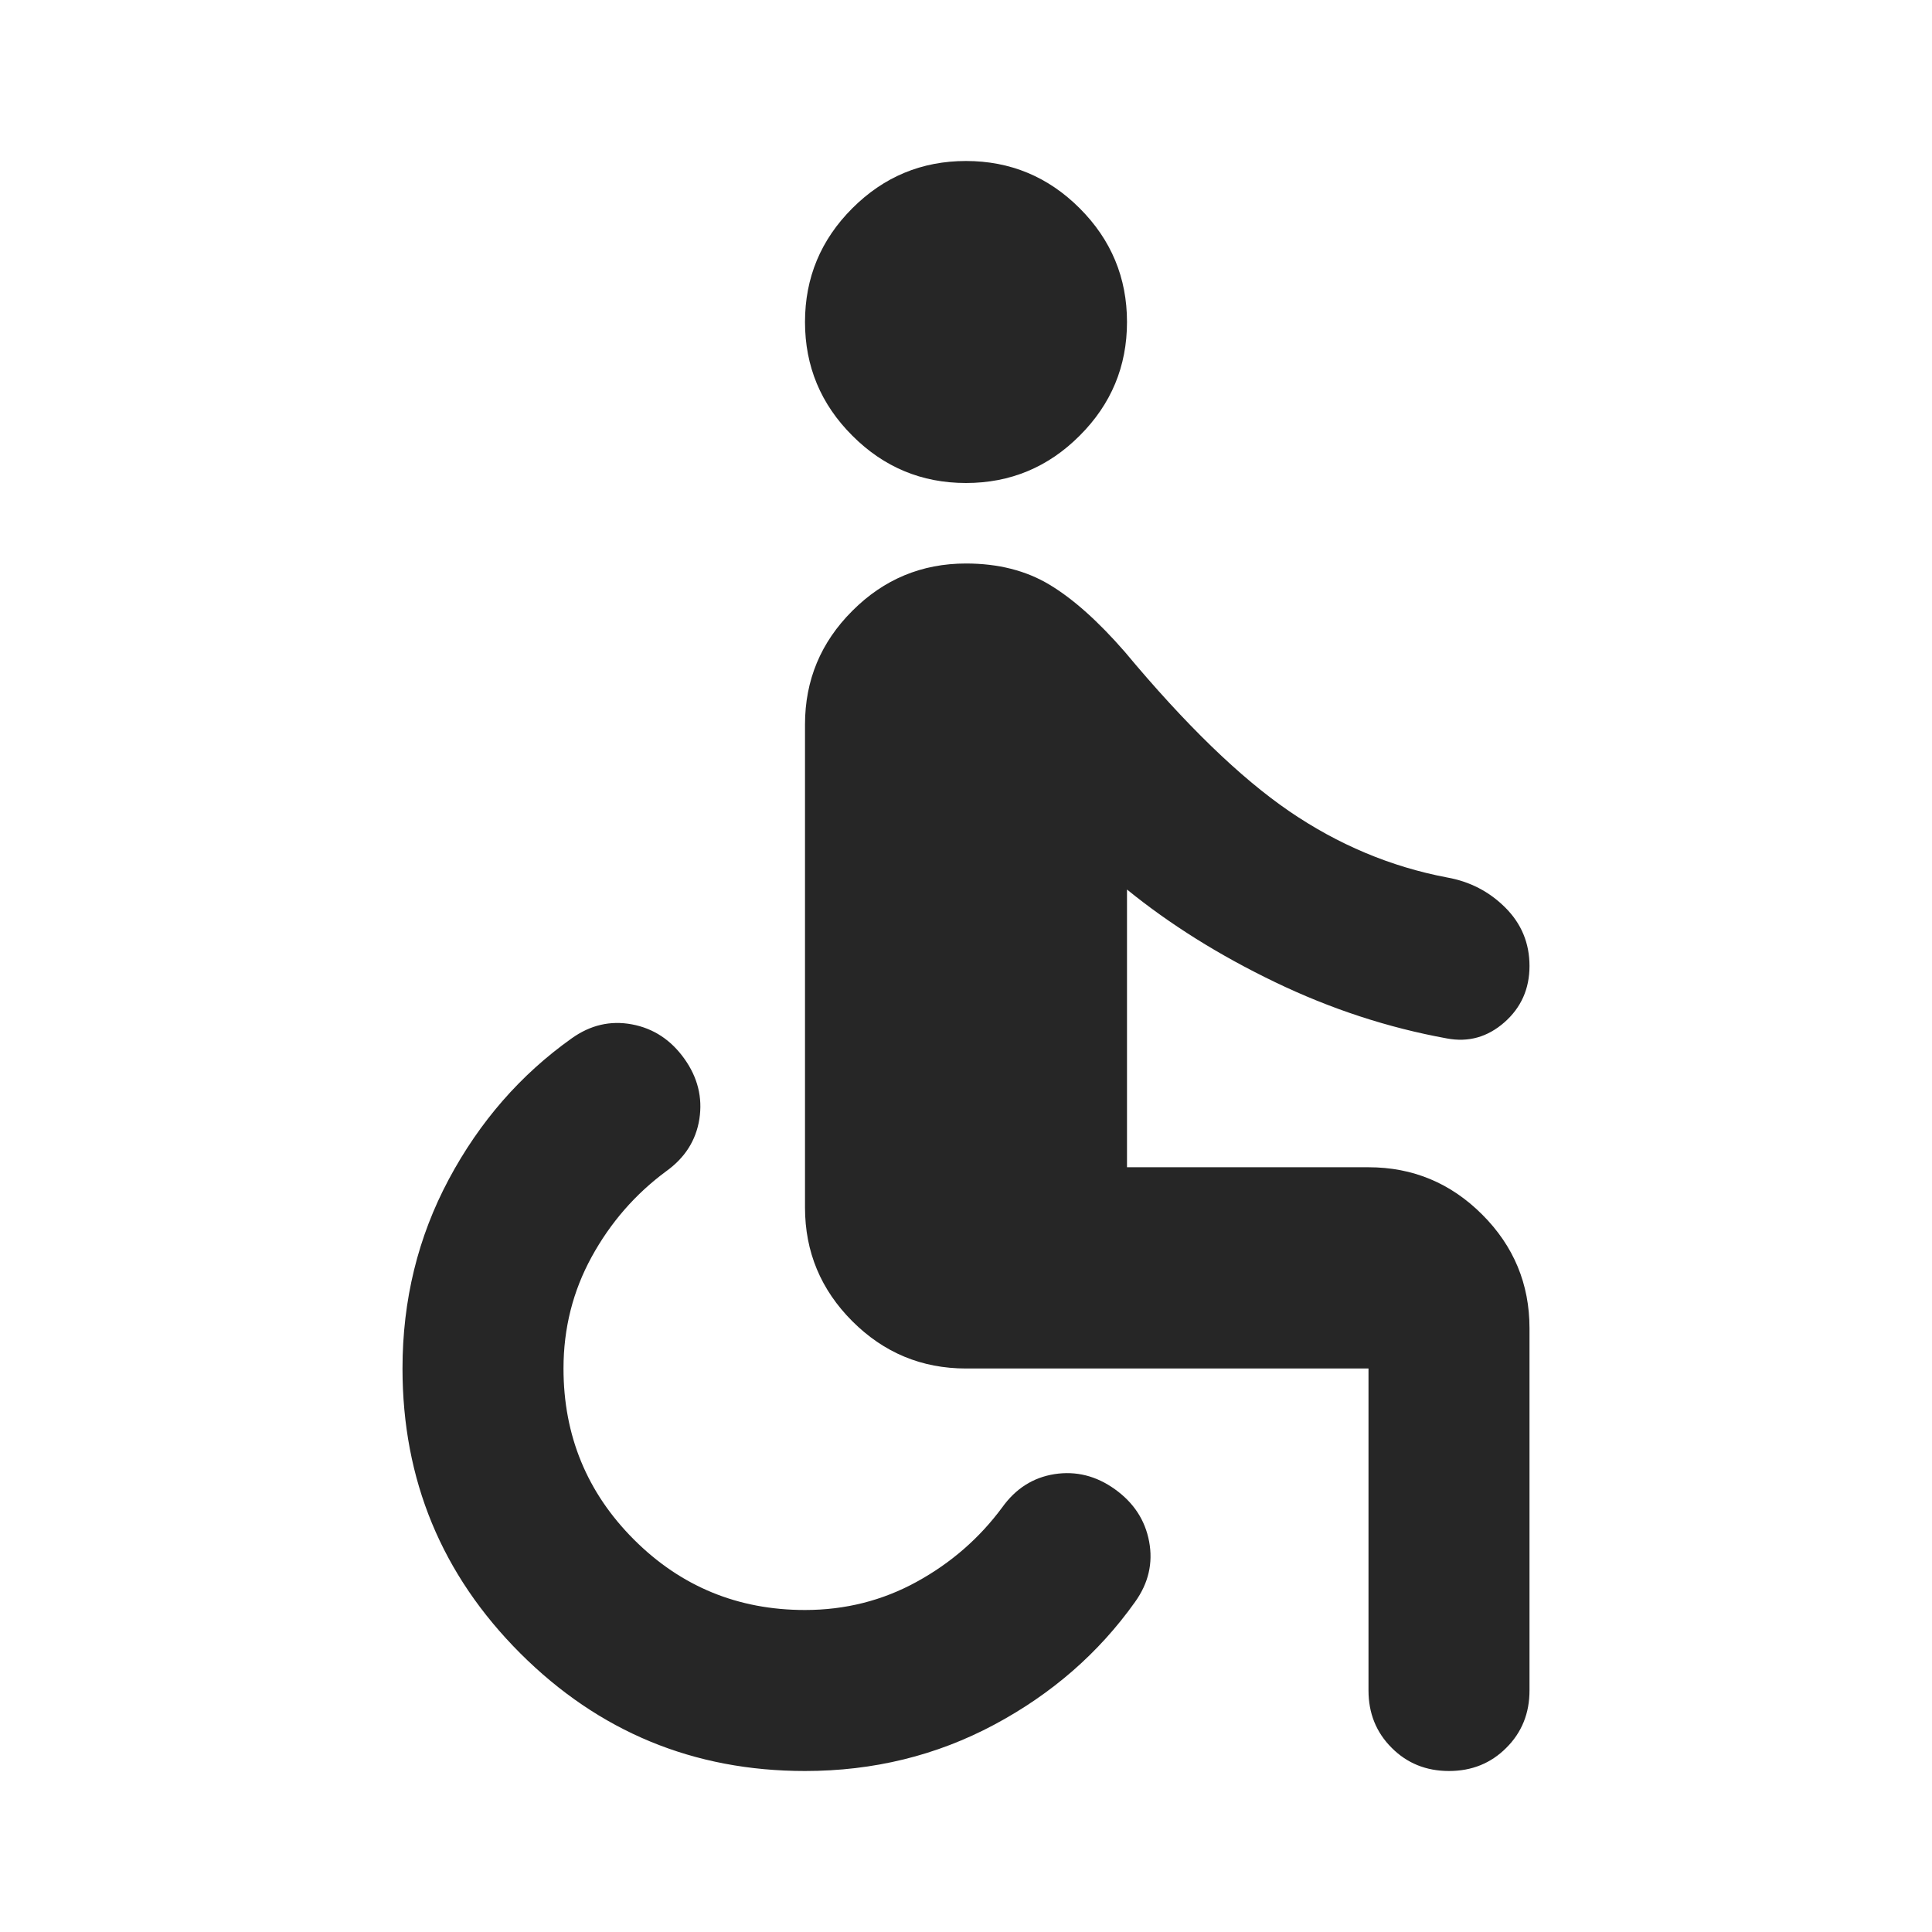 <svg width="24" height="24" viewBox="0 0 24 24" fill="none" xmlns="http://www.w3.org/2000/svg">
<mask id="mask0_456_1239" style="mask-type:alpha" maskUnits="userSpaceOnUse" x="0" y="0" width="24" height="24">
<rect width="24" height="24" fill="#D9D9D9"/>
</mask>
<g mask="url(#mask0_456_1239)">
<path d="M10 22C8.617 22 7.438 21.512 6.463 20.538C5.487 19.562 5 18.383 5 17C5 16.15 5.192 15.367 5.575 14.65C5.958 13.933 6.467 13.35 7.1 12.9C7.333 12.733 7.583 12.675 7.85 12.725C8.117 12.775 8.333 12.917 8.5 13.15C8.667 13.383 8.729 13.633 8.688 13.9C8.646 14.167 8.508 14.383 8.275 14.55C7.892 14.833 7.583 15.188 7.35 15.613C7.117 16.038 7 16.5 7 17C7 17.833 7.292 18.542 7.875 19.125C8.458 19.708 9.167 20 10 20C10.5 20 10.963 19.883 11.387 19.65C11.812 19.417 12.167 19.108 12.45 18.725C12.617 18.492 12.833 18.354 13.1 18.312C13.367 18.271 13.617 18.333 13.85 18.5C14.083 18.667 14.225 18.883 14.275 19.15C14.325 19.417 14.267 19.667 14.1 19.9C13.65 20.533 13.067 21.042 12.35 21.425C11.633 21.808 10.85 22 10 22ZM18 22C17.717 22 17.479 21.904 17.288 21.712C17.096 21.521 17 21.283 17 21V17H12C11.45 17 10.979 16.804 10.588 16.413C10.196 16.021 10 15.55 10 15V9C10 8.45 10.196 7.979 10.588 7.588C10.979 7.196 11.45 7 12 7C12.4 7 12.746 7.088 13.037 7.263C13.329 7.438 13.642 7.717 13.975 8.1C14.725 9 15.404 9.658 16.012 10.075C16.621 10.492 17.275 10.767 17.975 10.9C18.258 10.95 18.5 11.075 18.7 11.275C18.9 11.475 19 11.717 19 12C19 12.283 18.896 12.517 18.688 12.7C18.479 12.883 18.242 12.95 17.975 12.9C17.242 12.767 16.529 12.533 15.838 12.2C15.146 11.867 14.533 11.483 14 11.05V14.5H17C17.55 14.5 18.021 14.696 18.413 15.088C18.804 15.479 19 15.95 19 16.5V21C19 21.283 18.904 21.521 18.712 21.712C18.521 21.904 18.283 22 18 22ZM12 6C11.45 6 10.979 5.804 10.588 5.412C10.196 5.021 10 4.55 10 4C10 3.45 10.196 2.979 10.588 2.587C10.979 2.196 11.45 2 12 2C12.55 2 13.021 2.196 13.412 2.587C13.804 2.979 14 3.45 14 4C14 4.55 13.804 5.021 13.412 5.412C13.021 5.804 12.55 6 12 6Z" fill="#262626"/>
</g>
</svg>
